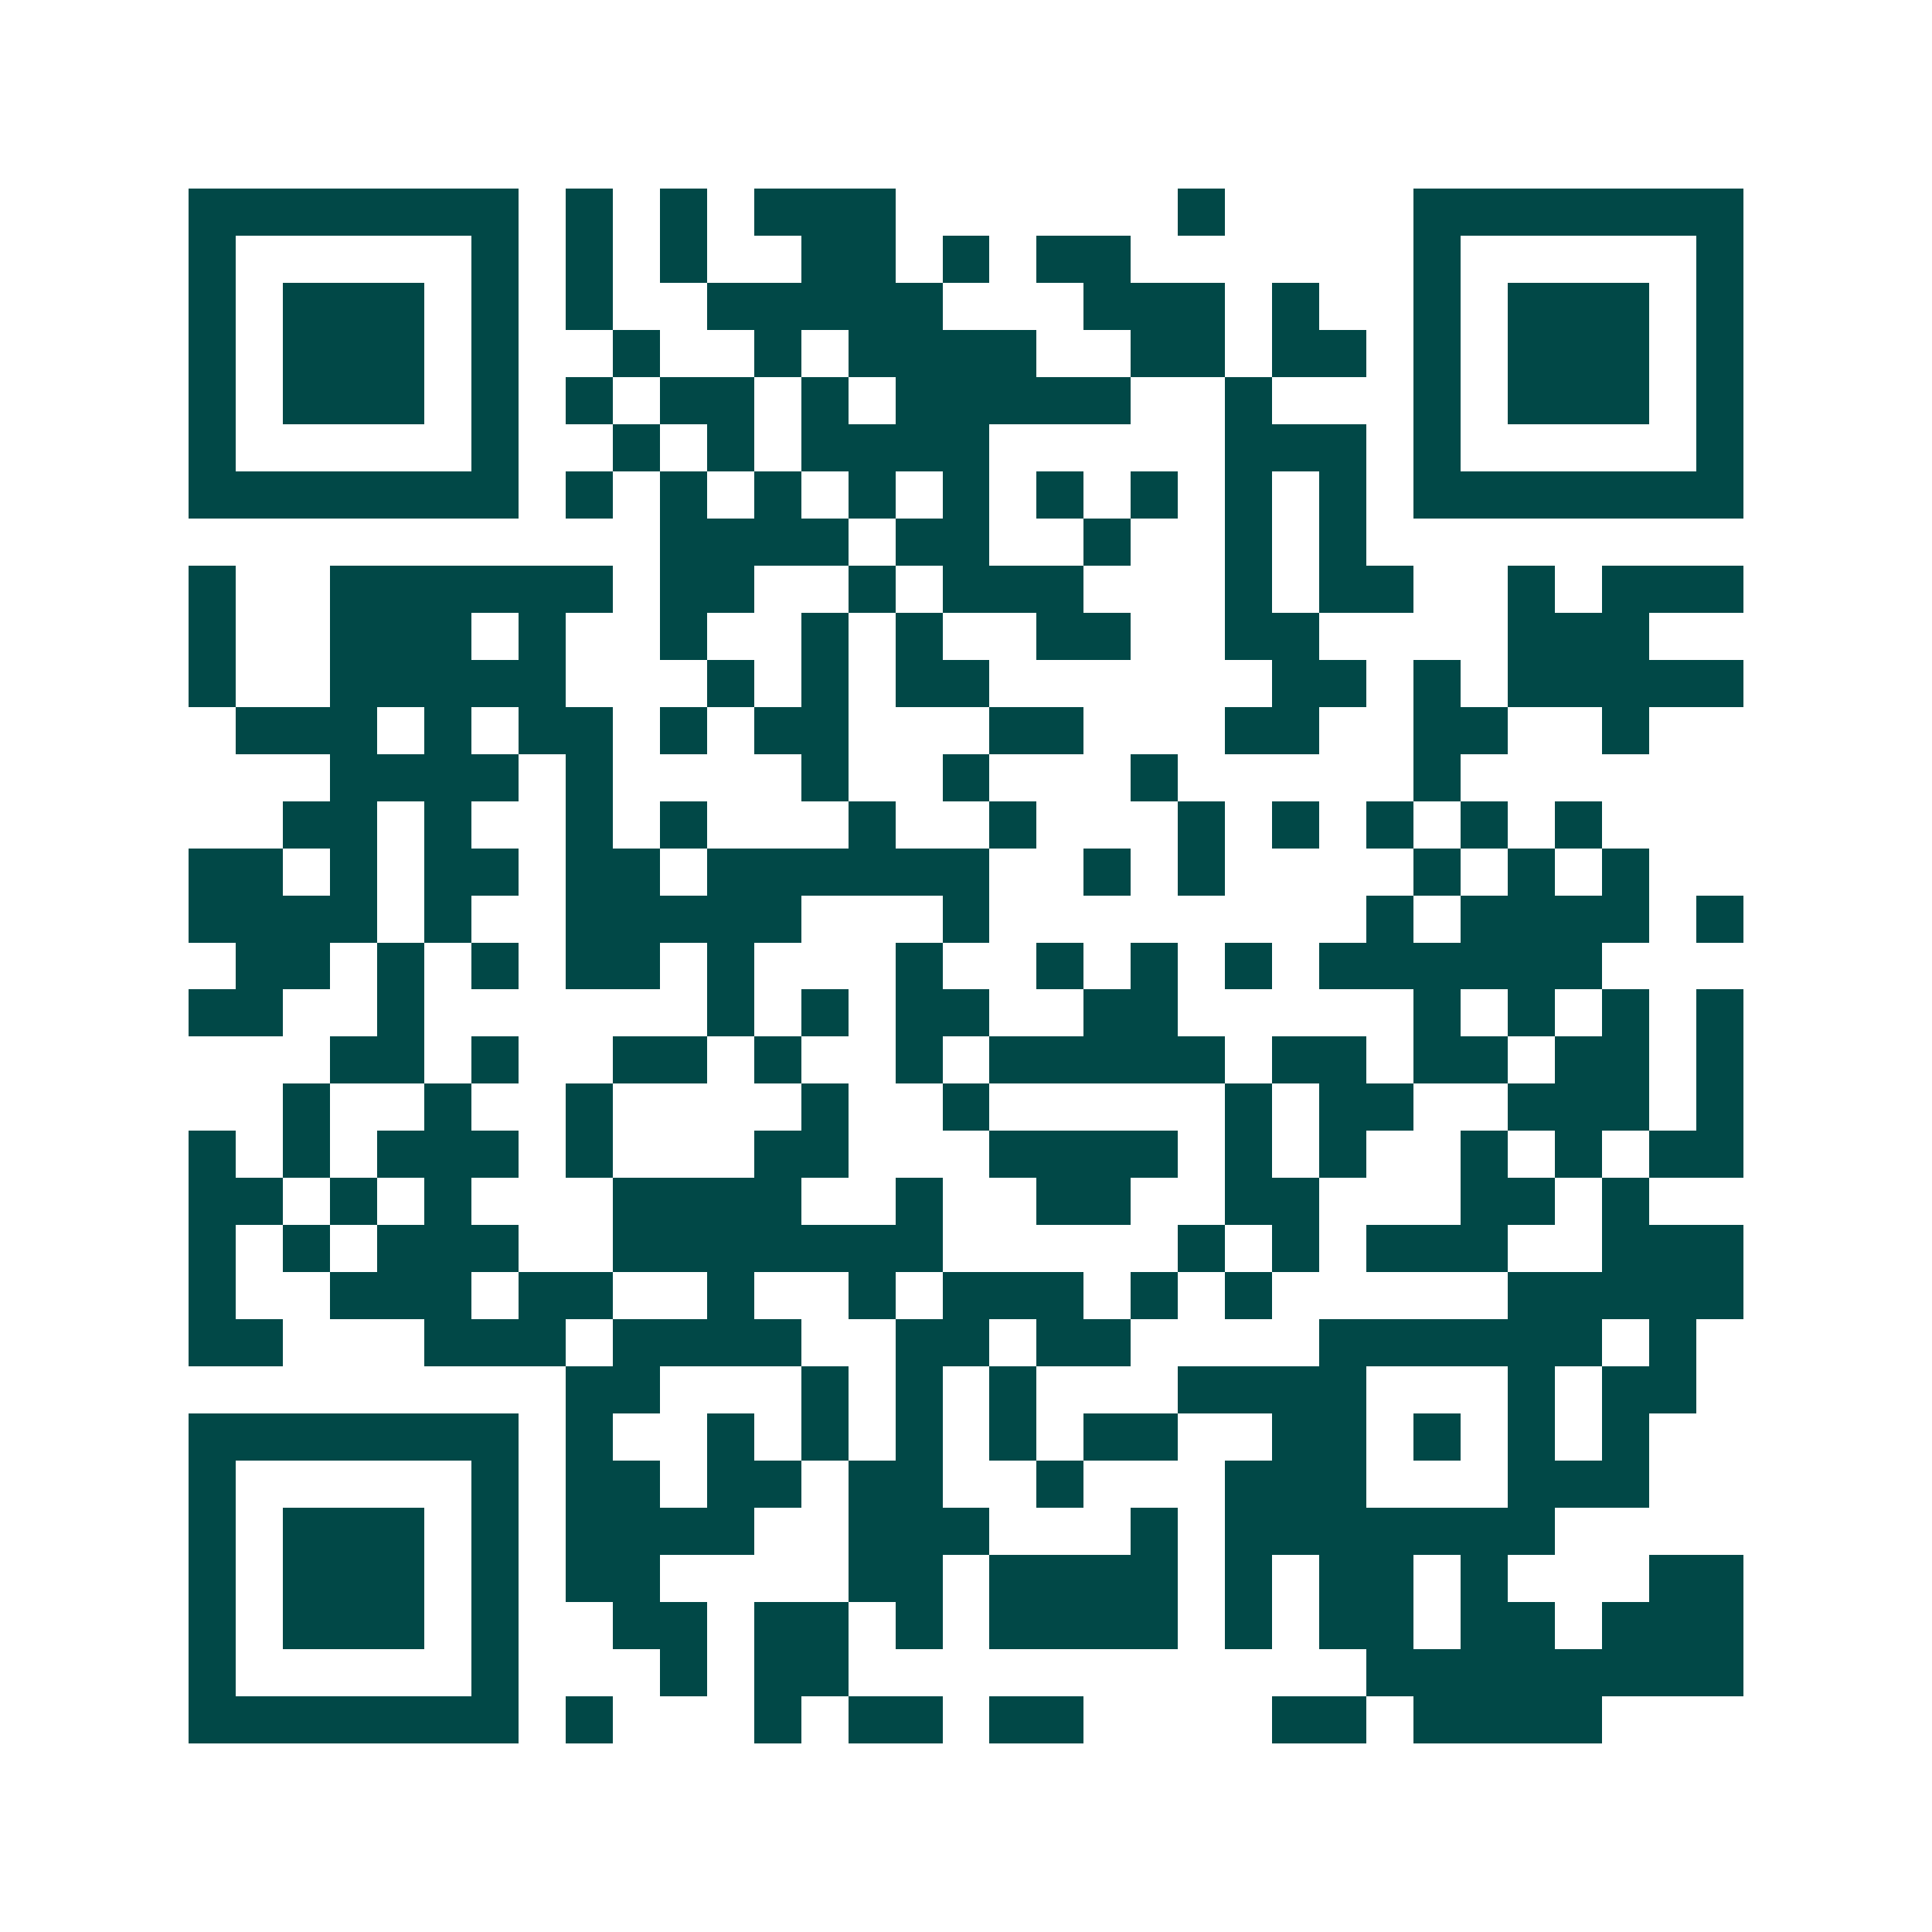 <svg xmlns="http://www.w3.org/2000/svg" width="200" height="200" viewBox="0 0 41 41" shape-rendering="crispEdges"><path fill="#ffffff" d="M0 0h41v41H0z"/><path stroke="#014847" d="M4 4.5h7m1 0h1m1 0h1m1 0h3m6 0h1m4 0h7M4 5.5h1m5 0h1m1 0h1m1 0h1m2 0h2m1 0h1m1 0h2m6 0h1m5 0h1M4 6.5h1m1 0h3m1 0h1m1 0h1m2 0h5m3 0h3m1 0h1m2 0h1m1 0h3m1 0h1M4 7.5h1m1 0h3m1 0h1m2 0h1m2 0h1m1 0h4m2 0h2m1 0h2m1 0h1m1 0h3m1 0h1M4 8.5h1m1 0h3m1 0h1m1 0h1m1 0h2m1 0h1m1 0h5m2 0h1m3 0h1m1 0h3m1 0h1M4 9.5h1m5 0h1m2 0h1m1 0h1m1 0h4m5 0h3m1 0h1m5 0h1M4 10.5h7m1 0h1m1 0h1m1 0h1m1 0h1m1 0h1m1 0h1m1 0h1m1 0h1m1 0h1m1 0h7M14 11.5h4m1 0h2m2 0h1m2 0h1m1 0h1M4 12.5h1m2 0h6m1 0h2m2 0h1m1 0h3m3 0h1m1 0h2m2 0h1m1 0h3M4 13.5h1m2 0h3m1 0h1m2 0h1m2 0h1m1 0h1m2 0h2m2 0h2m4 0h3M4 14.5h1m2 0h5m3 0h1m1 0h1m1 0h2m6 0h2m1 0h1m1 0h5M5 15.5h3m1 0h1m1 0h2m1 0h1m1 0h2m3 0h2m3 0h2m2 0h2m2 0h1M7 16.5h4m1 0h1m4 0h1m2 0h1m3 0h1m5 0h1M6 17.5h2m1 0h1m2 0h1m1 0h1m3 0h1m2 0h1m3 0h1m1 0h1m1 0h1m1 0h1m1 0h1M4 18.5h2m1 0h1m1 0h2m1 0h2m1 0h6m2 0h1m1 0h1m4 0h1m1 0h1m1 0h1M4 19.5h4m1 0h1m2 0h5m3 0h1m8 0h1m1 0h4m1 0h1M5 20.5h2m1 0h1m1 0h1m1 0h2m1 0h1m3 0h1m2 0h1m1 0h1m1 0h1m1 0h6M4 21.5h2m2 0h1m6 0h1m1 0h1m1 0h2m2 0h2m5 0h1m1 0h1m1 0h1m1 0h1M7 22.5h2m1 0h1m2 0h2m1 0h1m2 0h1m1 0h5m1 0h2m1 0h2m1 0h2m1 0h1M6 23.5h1m2 0h1m2 0h1m4 0h1m2 0h1m5 0h1m1 0h2m2 0h3m1 0h1M4 24.5h1m1 0h1m1 0h3m1 0h1m3 0h2m3 0h4m1 0h1m1 0h1m2 0h1m1 0h1m1 0h2M4 25.5h2m1 0h1m1 0h1m3 0h4m2 0h1m2 0h2m2 0h2m3 0h2m1 0h1M4 26.5h1m1 0h1m1 0h3m2 0h7m5 0h1m1 0h1m1 0h3m2 0h3M4 27.5h1m2 0h3m1 0h2m2 0h1m2 0h1m1 0h3m1 0h1m1 0h1m5 0h5M4 28.5h2m3 0h3m1 0h4m2 0h2m1 0h2m4 0h6m1 0h1M12 29.5h2m3 0h1m1 0h1m1 0h1m3 0h4m3 0h1m1 0h2M4 30.5h7m1 0h1m2 0h1m1 0h1m1 0h1m1 0h1m1 0h2m2 0h2m1 0h1m1 0h1m1 0h1M4 31.5h1m5 0h1m1 0h2m1 0h2m1 0h2m2 0h1m3 0h3m3 0h3M4 32.5h1m1 0h3m1 0h1m1 0h4m2 0h3m3 0h1m1 0h7M4 33.5h1m1 0h3m1 0h1m1 0h2m4 0h2m1 0h4m1 0h1m1 0h2m1 0h1m3 0h2M4 34.5h1m1 0h3m1 0h1m2 0h2m1 0h2m1 0h1m1 0h4m1 0h1m1 0h2m1 0h2m1 0h3M4 35.5h1m5 0h1m3 0h1m1 0h2m11 0h8M4 36.5h7m1 0h1m3 0h1m1 0h2m1 0h2m4 0h2m1 0h4"/></svg>
